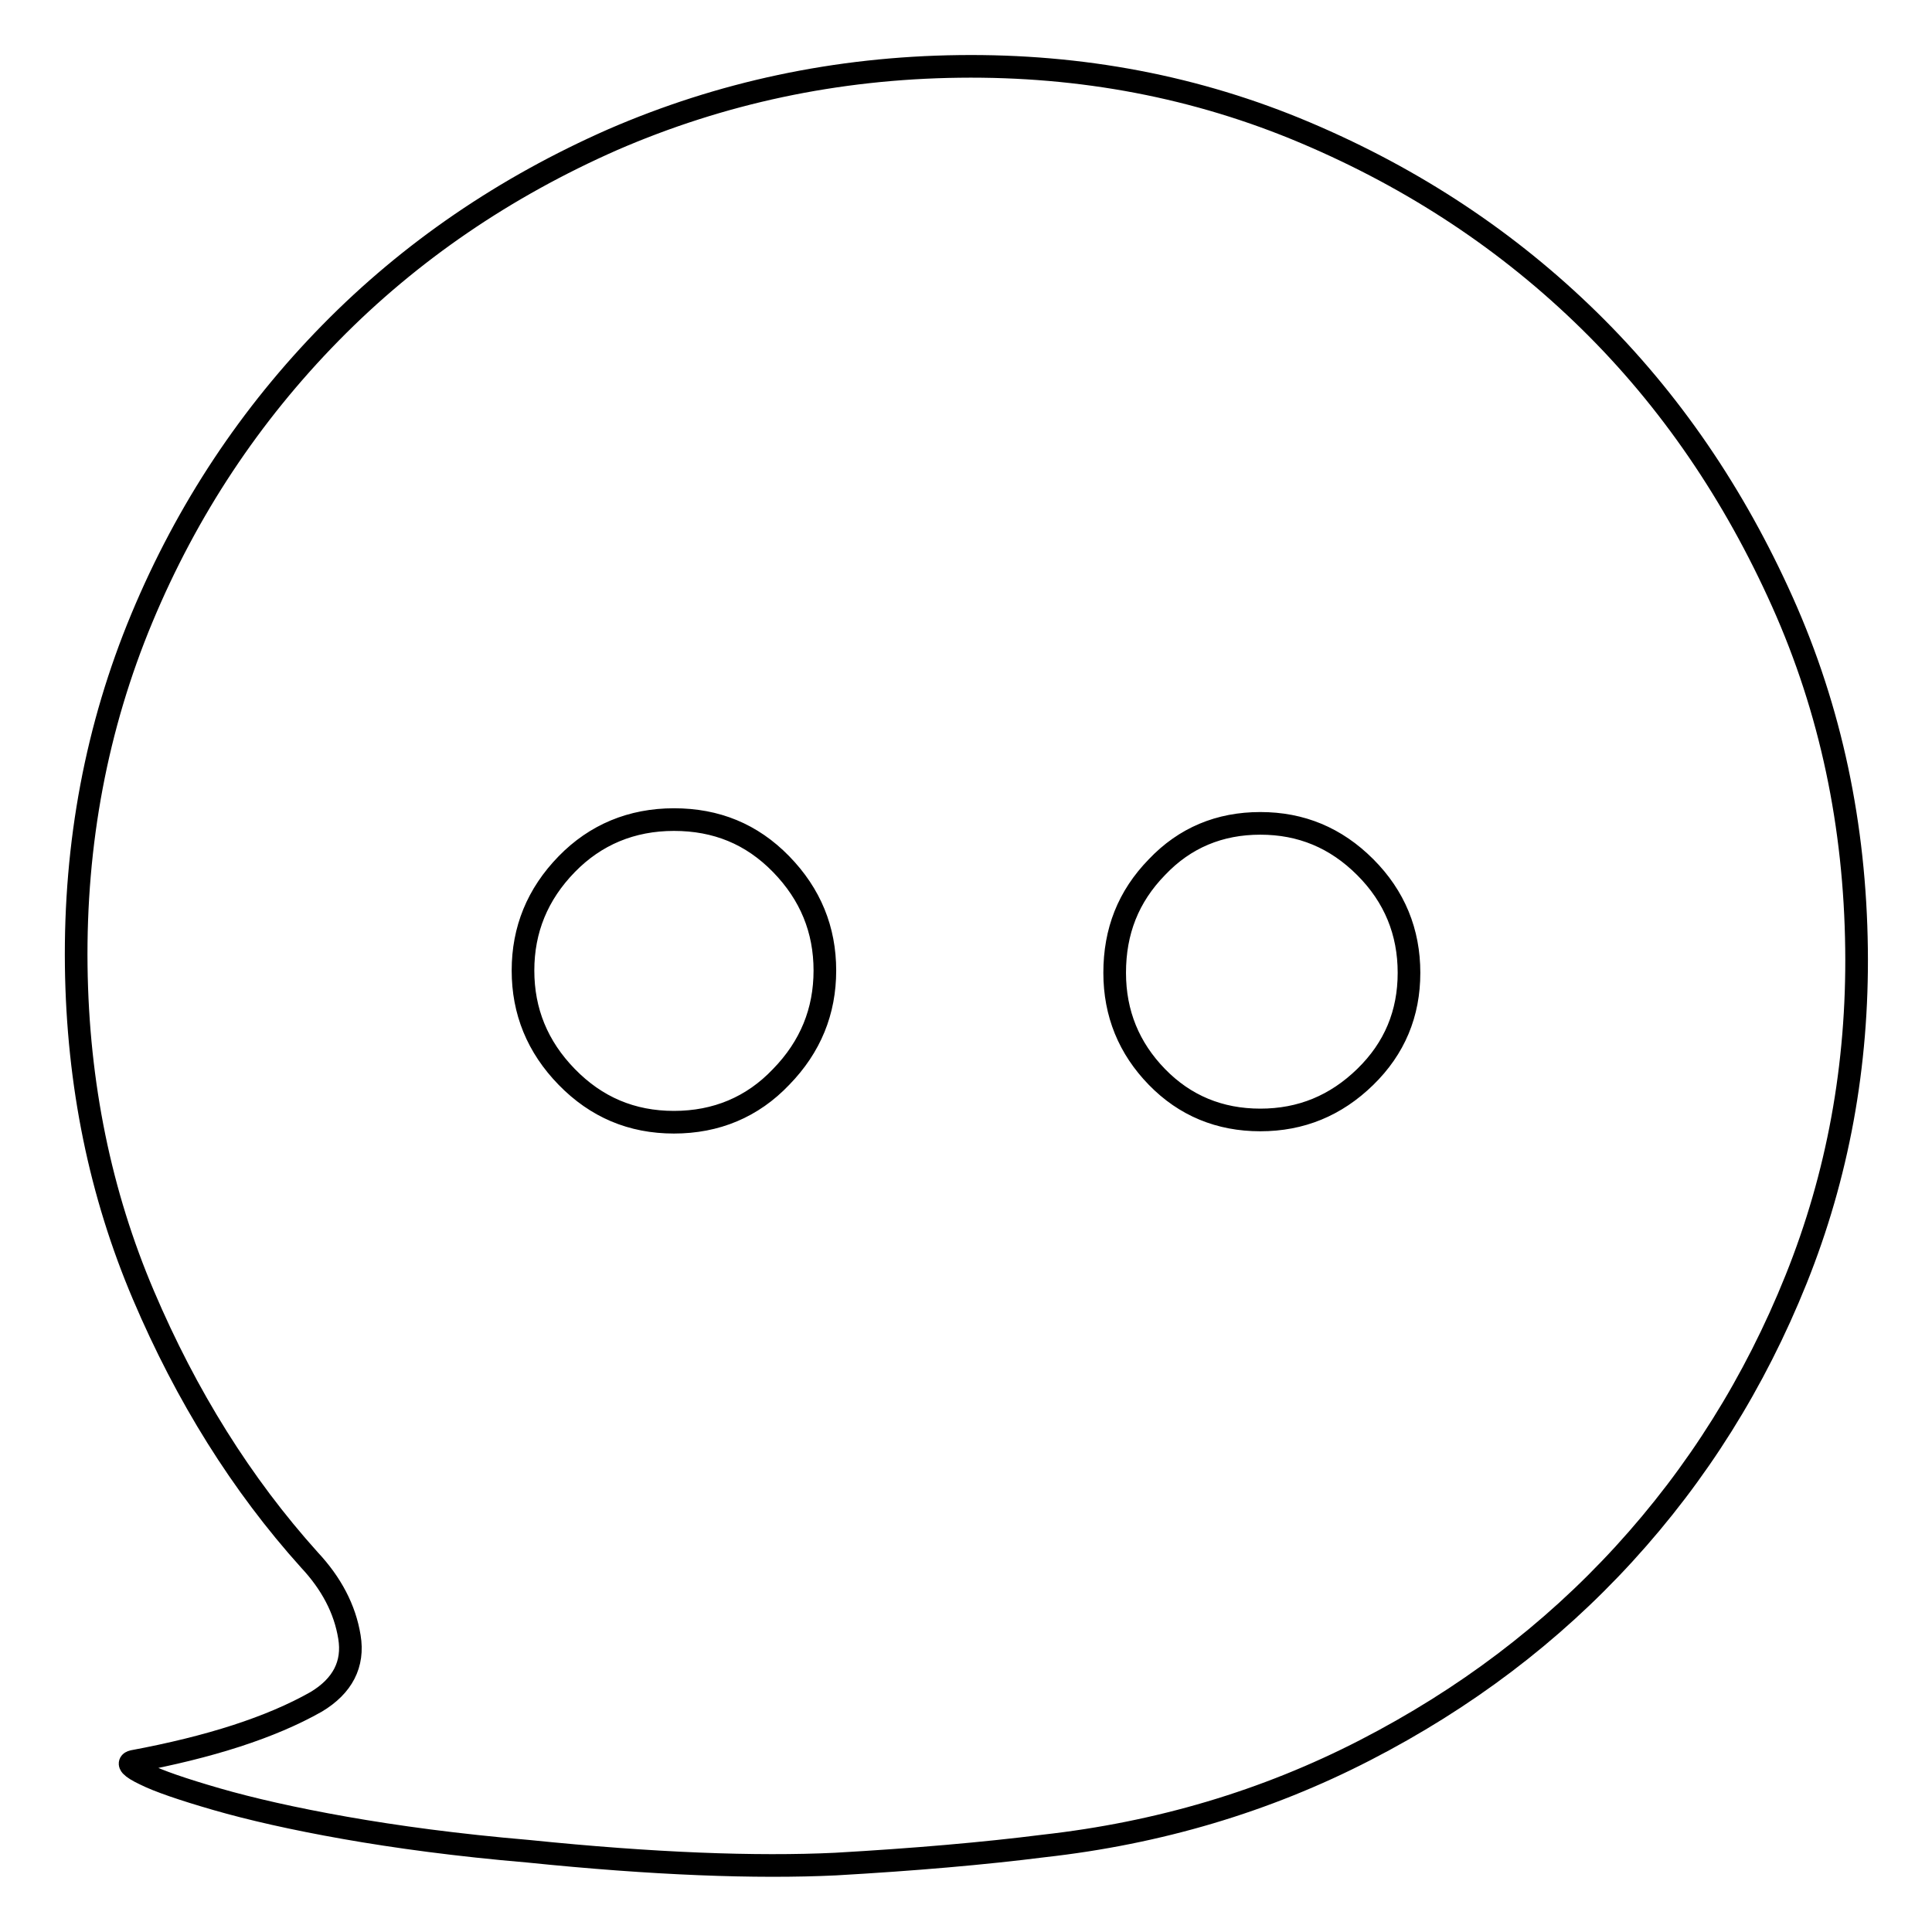 <?xml version="1.0" encoding="utf-8"?>
<!-- Svg Vector Icons : http://www.onlinewebfonts.com/icon -->
<!DOCTYPE svg PUBLIC "-//W3C//DTD SVG 1.1//EN" "http://www.w3.org/Graphics/SVG/1.1/DTD/svg11.dtd">
<svg version="1.1" xmlns="http://www.w3.org/2000/svg" xmlns:xlink="http://www.w3.org/1999/xlink" x="0px" y="0px" viewBox="0 0 256 256" enable-background="new 0 0 256 256" xml:space="preserve">
<g><g><path stroke-width="3" fill-opacity="0" stroke="#000000"  d="M127.1,8.8c16.2-0.2,31.5,2.7,45.9,8.8c14.4,6.1,26.9,14.4,37.6,24.9c10.7,10.5,19.2,23,25.6,37.3c6.4,14.3,9.6,29.6,9.8,45.9c0.2,15.5-2.5,30.1-8,43.8c-5.5,13.7-13.1,25.8-22.8,36.4c-9.7,10.6-21.1,19.2-34.3,26s-27.4,11-42.6,12.7c-7.9,1-17.1,1.8-27.6,2.4c-10.5,0.5-24.1,0-40.7-1.7c-9.4-0.8-17.5-1.9-24.3-3.1s-12.5-2.5-17-3.8c-4.5-1.3-7.7-2.4-9.5-3.3c-1.9-0.9-2.4-1.5-1.6-1.7c10.2-1.9,18.3-4.5,24.3-7.9c3.5-2.1,5-5,4.4-8.6c-0.6-3.7-2.4-7.1-5.3-10.2c-9-10-16.3-21.7-22-35.1c-5.7-13.4-8.7-27.9-8.9-43.6c-0.2-16.3,2.7-31.7,8.7-46.1c6-14.4,14.4-27,25-37.8c10.6-10.8,23.1-19.3,37.4-25.6C95.5,12.3,110.8,9,127.1,8.8L127.1,8.8L127.1,8.8z M89.3,148.7c5.6,0,10.4-2,14.2-6c3.9-4,5.8-8.7,5.8-14.1c0-5.4-1.9-10.1-5.8-14.1c-3.9-4-8.6-5.9-14.2-5.9c-5.6,0-10.4,2-14.2,5.9c-3.9,4-5.8,8.7-5.8,14.1c0,5.4,1.9,10.1,5.8,14.1C79,146.7,83.7,148.7,89.3,148.7L89.3,148.7L89.3,148.7z M167,148.4c5.4,0,10-1.9,13.9-5.7c3.9-3.8,5.8-8.4,5.8-13.8c0-5.4-1.9-10.1-5.8-14c-3.9-3.9-8.5-5.8-13.9-5.8c-5.4,0-10,1.9-13.7,5.8c-3.8,3.9-5.6,8.5-5.6,14c0,5.4,1.9,10,5.6,13.8C157,146.5,161.6,148.4,167,148.4L167,148.4L167,148.4z"/></g></g>
</svg>